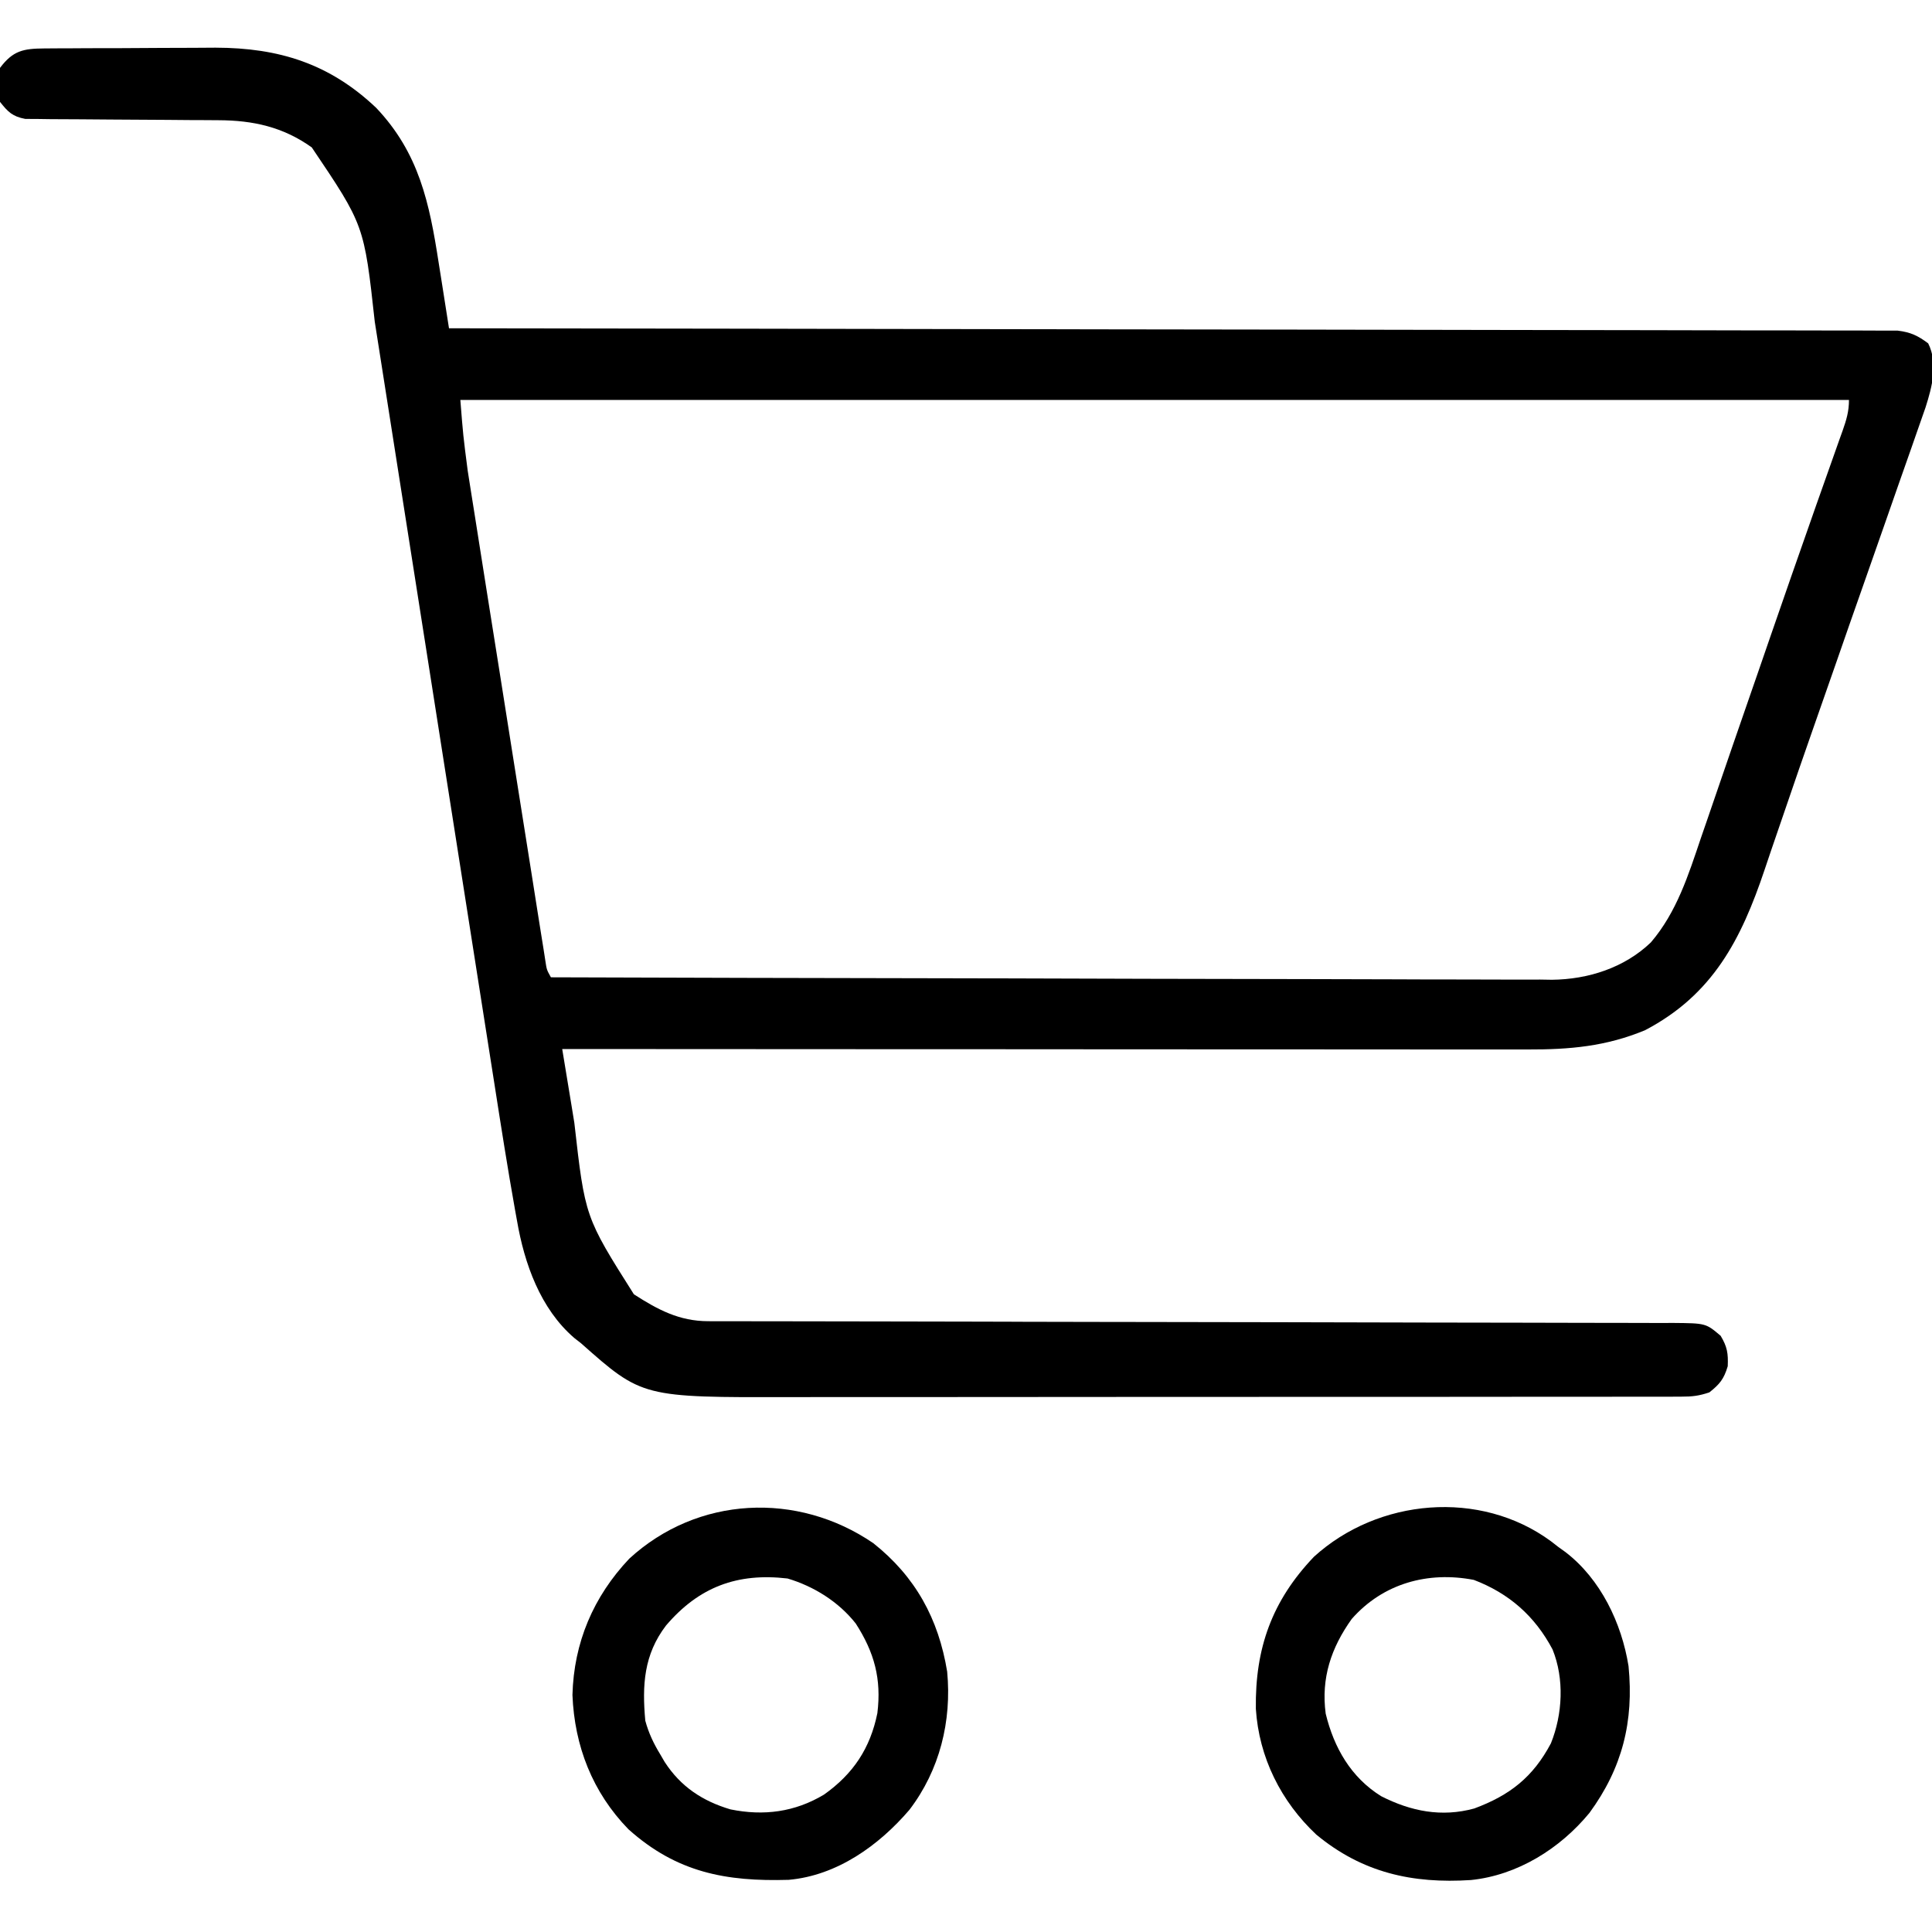 <svg width="40" height="40" viewBox="0 0 40 40" fill="none" xmlns="http://www.w3.org/2000/svg">
<g clip-path="url(#clip0_500_182)">
<path d="M0.915 1.003C1.008 1.002 1.102 1.002 1.198 1.001C1.3 1 1.402 1 1.507 1C1.613 0.999 1.719 0.999 1.825 0.998C2.048 0.998 2.271 0.997 2.494 0.997C2.777 0.996 3.059 0.995 3.342 0.992C3.561 0.991 3.781 0.99 4 0.99C4.154 0.99 4.308 0.989 4.462 0.987C5.779 0.99 6.825 1.319 7.789 2.233C8.678 3.172 8.891 4.206 9.082 5.439C9.103 5.571 9.124 5.703 9.145 5.835C9.196 6.156 9.247 6.476 9.296 6.797C9.36 6.797 9.424 6.797 9.49 6.797C13.27 6.802 17.051 6.807 20.831 6.815C21.285 6.816 21.739 6.817 22.192 6.817C22.283 6.818 22.373 6.818 22.466 6.818C23.93 6.821 25.393 6.823 26.857 6.824C28.358 6.826 29.859 6.829 31.36 6.832C32.287 6.834 33.213 6.835 34.14 6.836C34.775 6.836 35.41 6.838 36.045 6.84C36.411 6.841 36.778 6.841 37.145 6.841C37.48 6.841 37.816 6.842 38.151 6.843C38.273 6.844 38.394 6.844 38.516 6.843C38.681 6.843 38.846 6.844 39.011 6.845C39.102 6.845 39.194 6.845 39.288 6.845C39.558 6.878 39.705 6.948 39.921 7.109C40.13 7.527 40.001 8.011 39.867 8.433C39.807 8.609 39.745 8.786 39.682 8.962C39.649 9.057 39.615 9.153 39.581 9.252C39.491 9.51 39.4 9.768 39.309 10.025C39.214 10.295 39.12 10.565 39.026 10.835C38.875 11.268 38.723 11.7 38.571 12.133C38.388 12.65 38.208 13.168 38.028 13.686C37.862 14.162 37.696 14.638 37.529 15.113C37.339 15.656 37.151 16.198 36.966 16.742C36.868 17.029 36.77 17.316 36.671 17.602C36.625 17.736 36.58 17.871 36.535 18.005C36.051 19.446 35.465 20.592 34.062 21.328C33.255 21.665 32.496 21.731 31.633 21.728C31.547 21.728 31.461 21.728 31.373 21.728C31.086 21.729 30.8 21.728 30.514 21.728C30.308 21.728 30.102 21.728 29.897 21.728C29.455 21.728 29.013 21.727 28.57 21.727C27.931 21.726 27.292 21.726 26.652 21.726C25.615 21.726 24.578 21.725 23.54 21.725C22.533 21.724 21.525 21.723 20.518 21.723C20.456 21.723 20.394 21.723 20.33 21.723C20.018 21.723 19.706 21.723 19.394 21.723C16.81 21.722 14.225 21.721 11.64 21.719C11.702 22.099 11.765 22.48 11.828 22.86C11.849 22.989 11.87 23.118 11.891 23.247C12.112 25.197 12.112 25.197 13.124 26.797C13.621 27.117 14.064 27.353 14.661 27.354C14.771 27.354 14.771 27.354 14.883 27.355C14.963 27.355 15.043 27.355 15.126 27.355C15.254 27.355 15.254 27.355 15.385 27.355C15.673 27.356 15.96 27.356 16.248 27.356C16.453 27.356 16.659 27.357 16.865 27.357C17.308 27.358 17.752 27.359 18.195 27.359C18.896 27.36 19.597 27.362 20.297 27.363C20.537 27.364 20.777 27.365 21.017 27.365C21.076 27.365 21.136 27.366 21.198 27.366C21.88 27.367 22.562 27.369 23.244 27.37C23.306 27.37 23.369 27.37 23.433 27.37C24.444 27.373 25.454 27.374 26.465 27.375C27.502 27.377 28.54 27.379 29.577 27.382C30.217 27.384 30.857 27.385 31.497 27.385C31.935 27.385 32.374 27.386 32.812 27.388C33.065 27.389 33.318 27.389 33.572 27.389C33.846 27.389 34.12 27.39 34.394 27.391C34.474 27.391 34.554 27.39 34.637 27.39C35.317 27.396 35.317 27.396 35.624 27.656C35.761 27.885 35.782 28.02 35.771 28.286C35.692 28.551 35.605 28.658 35.39 28.828C35.17 28.901 35.038 28.916 34.81 28.916C34.703 28.917 34.703 28.917 34.594 28.917C34.516 28.917 34.438 28.917 34.357 28.917C34.274 28.917 34.191 28.917 34.106 28.917C33.826 28.918 33.546 28.918 33.266 28.918C33.066 28.918 32.866 28.918 32.666 28.918C32.178 28.919 31.69 28.919 31.202 28.919C30.805 28.919 30.408 28.919 30.011 28.92C28.885 28.92 27.759 28.921 26.633 28.921C26.572 28.921 26.511 28.921 26.449 28.921C26.388 28.921 26.327 28.921 26.264 28.921C25.28 28.921 24.297 28.921 23.313 28.922C22.302 28.924 21.291 28.924 20.28 28.924C19.712 28.924 19.145 28.924 18.578 28.925C18.044 28.926 17.51 28.926 16.976 28.925C16.78 28.925 16.584 28.925 16.389 28.926C13.296 28.933 13.296 28.933 12.031 27.812C11.984 27.775 11.937 27.738 11.888 27.7C11.187 27.096 10.856 26.159 10.704 25.273C10.684 25.167 10.684 25.167 10.665 25.059C10.509 24.186 10.372 23.309 10.235 22.432C10.205 22.243 10.176 22.055 10.146 21.866C10.082 21.463 10.019 21.06 9.956 20.657C9.865 20.073 9.773 19.489 9.681 18.905C9.532 17.956 9.383 17.007 9.234 16.058C9.225 16.002 9.216 15.945 9.207 15.887C9.108 15.255 9.009 14.624 8.91 13.992C8.874 13.762 8.838 13.533 8.802 13.303C8.788 13.218 8.788 13.218 8.775 13.132C8.626 12.185 8.478 11.238 8.329 10.291C8.237 9.709 8.146 9.127 8.055 8.545C7.985 8.099 7.915 7.653 7.845 7.207C7.816 7.025 7.787 6.843 7.759 6.661C7.539 4.66 7.539 4.66 6.455 3.052C5.863 2.629 5.242 2.491 4.521 2.489C4.428 2.488 4.335 2.488 4.24 2.487C4.141 2.487 4.041 2.487 3.939 2.486C3.783 2.485 3.626 2.484 3.469 2.482C3.083 2.479 2.698 2.476 2.313 2.475C2.096 2.474 1.879 2.472 1.662 2.47C1.458 2.468 1.254 2.467 1.05 2.467C0.958 2.466 0.865 2.465 0.77 2.463C0.689 2.463 0.608 2.462 0.524 2.462C0.258 2.412 0.166 2.319 -0 2.109C-0.058 1.87 -0.046 1.648 -0 1.406C0.268 1.048 0.483 1.006 0.915 1.003ZM9.531 8.281C9.589 9.017 9.589 9.017 9.683 9.743C9.697 9.835 9.712 9.928 9.727 10.023C9.742 10.121 9.758 10.219 9.774 10.32C9.791 10.426 9.808 10.533 9.825 10.64C9.87 10.927 9.916 11.214 9.961 11.502C10.009 11.803 10.057 12.104 10.104 12.406C10.184 12.911 10.264 13.416 10.345 13.921C10.438 14.505 10.53 15.088 10.622 15.673C10.711 16.235 10.8 16.798 10.89 17.361C10.928 17.601 10.966 17.84 11.004 18.079C11.048 18.36 11.092 18.641 11.137 18.922C11.162 19.075 11.186 19.227 11.21 19.38C11.224 19.47 11.239 19.56 11.254 19.653C11.272 19.771 11.272 19.771 11.291 19.892C11.319 20.078 11.319 20.078 11.406 20.234C14.117 20.243 16.828 20.25 19.539 20.254C19.859 20.255 20.18 20.255 20.5 20.256C20.564 20.256 20.628 20.256 20.693 20.256C21.725 20.258 22.756 20.261 23.788 20.265C24.847 20.268 25.906 20.27 26.965 20.271C27.618 20.272 28.271 20.273 28.924 20.276C29.372 20.279 29.821 20.279 30.269 20.279C30.527 20.279 30.786 20.279 31.044 20.281C31.325 20.283 31.606 20.282 31.887 20.281C32.008 20.283 32.008 20.283 32.131 20.285C32.879 20.277 33.629 20.039 34.179 19.512C34.714 18.887 34.956 18.118 35.214 17.354C35.258 17.228 35.301 17.103 35.344 16.978C35.439 16.703 35.533 16.428 35.627 16.153C35.79 15.675 35.956 15.197 36.121 14.72C36.18 14.549 36.24 14.377 36.299 14.206C36.343 14.078 36.343 14.078 36.389 13.947C36.479 13.687 36.569 13.427 36.658 13.167C36.943 12.342 37.23 11.518 37.52 10.695C37.559 10.584 37.559 10.584 37.598 10.472C37.72 10.128 37.841 9.784 37.963 9.441C38.006 9.32 38.048 9.2 38.091 9.079C38.11 9.025 38.13 8.971 38.15 8.915C38.228 8.692 38.281 8.519 38.281 8.281C28.793 8.281 19.306 8.281 9.531 8.281Z" fill="black"/>
<path d="M18.081 31.95C18.955 32.644 19.431 33.516 19.61 34.609C19.707 35.634 19.456 36.649 18.828 37.471C18.196 38.209 17.328 38.832 16.328 38.92C15.031 38.958 14.012 38.77 13.011 37.873C12.267 37.108 11.894 36.151 11.852 35.093C11.88 34.008 12.285 33.057 13.028 32.271C14.443 30.971 16.512 30.877 18.081 31.95ZM13.788 33.656C13.33 34.257 13.293 34.888 13.36 35.625C13.431 35.885 13.533 36.099 13.673 36.328C13.702 36.378 13.731 36.427 13.761 36.479C14.092 36.99 14.542 37.288 15.122 37.461C15.812 37.602 16.456 37.517 17.059 37.156C17.665 36.727 18.017 36.197 18.165 35.469C18.252 34.76 18.103 34.213 17.718 33.614C17.365 33.165 16.851 32.843 16.305 32.681C15.267 32.56 14.471 32.854 13.788 33.656Z" fill="black"/>
<path d="M32.111 31.91C32.163 31.95 32.214 31.99 32.267 32.031C32.314 32.066 32.362 32.1 32.412 32.135C33.14 32.694 33.574 33.604 33.717 34.495C33.83 35.64 33.588 36.606 32.908 37.534C32.3 38.273 31.419 38.825 30.455 38.924C29.244 39.003 28.205 38.773 27.252 37.983C26.52 37.296 26.065 36.384 26.001 35.378C25.984 34.126 26.334 33.143 27.204 32.231C28.531 31.023 30.644 30.831 32.111 31.91ZM27.986 33.519C27.559 34.116 27.349 34.745 27.447 35.479C27.618 36.185 27.971 36.8 28.595 37.188C29.212 37.502 29.845 37.628 30.522 37.443C31.259 37.17 31.739 36.794 32.11 36.094C32.352 35.491 32.391 34.76 32.144 34.15C31.777 33.457 31.242 32.988 30.514 32.71C29.569 32.528 28.637 32.779 27.986 33.519Z" fill="black"/>
</g>
<defs>
<clipPath id="clip0_500_182">
<rect width="40" height="40" fill="white"/>
</clipPath>
</defs>
</svg>
